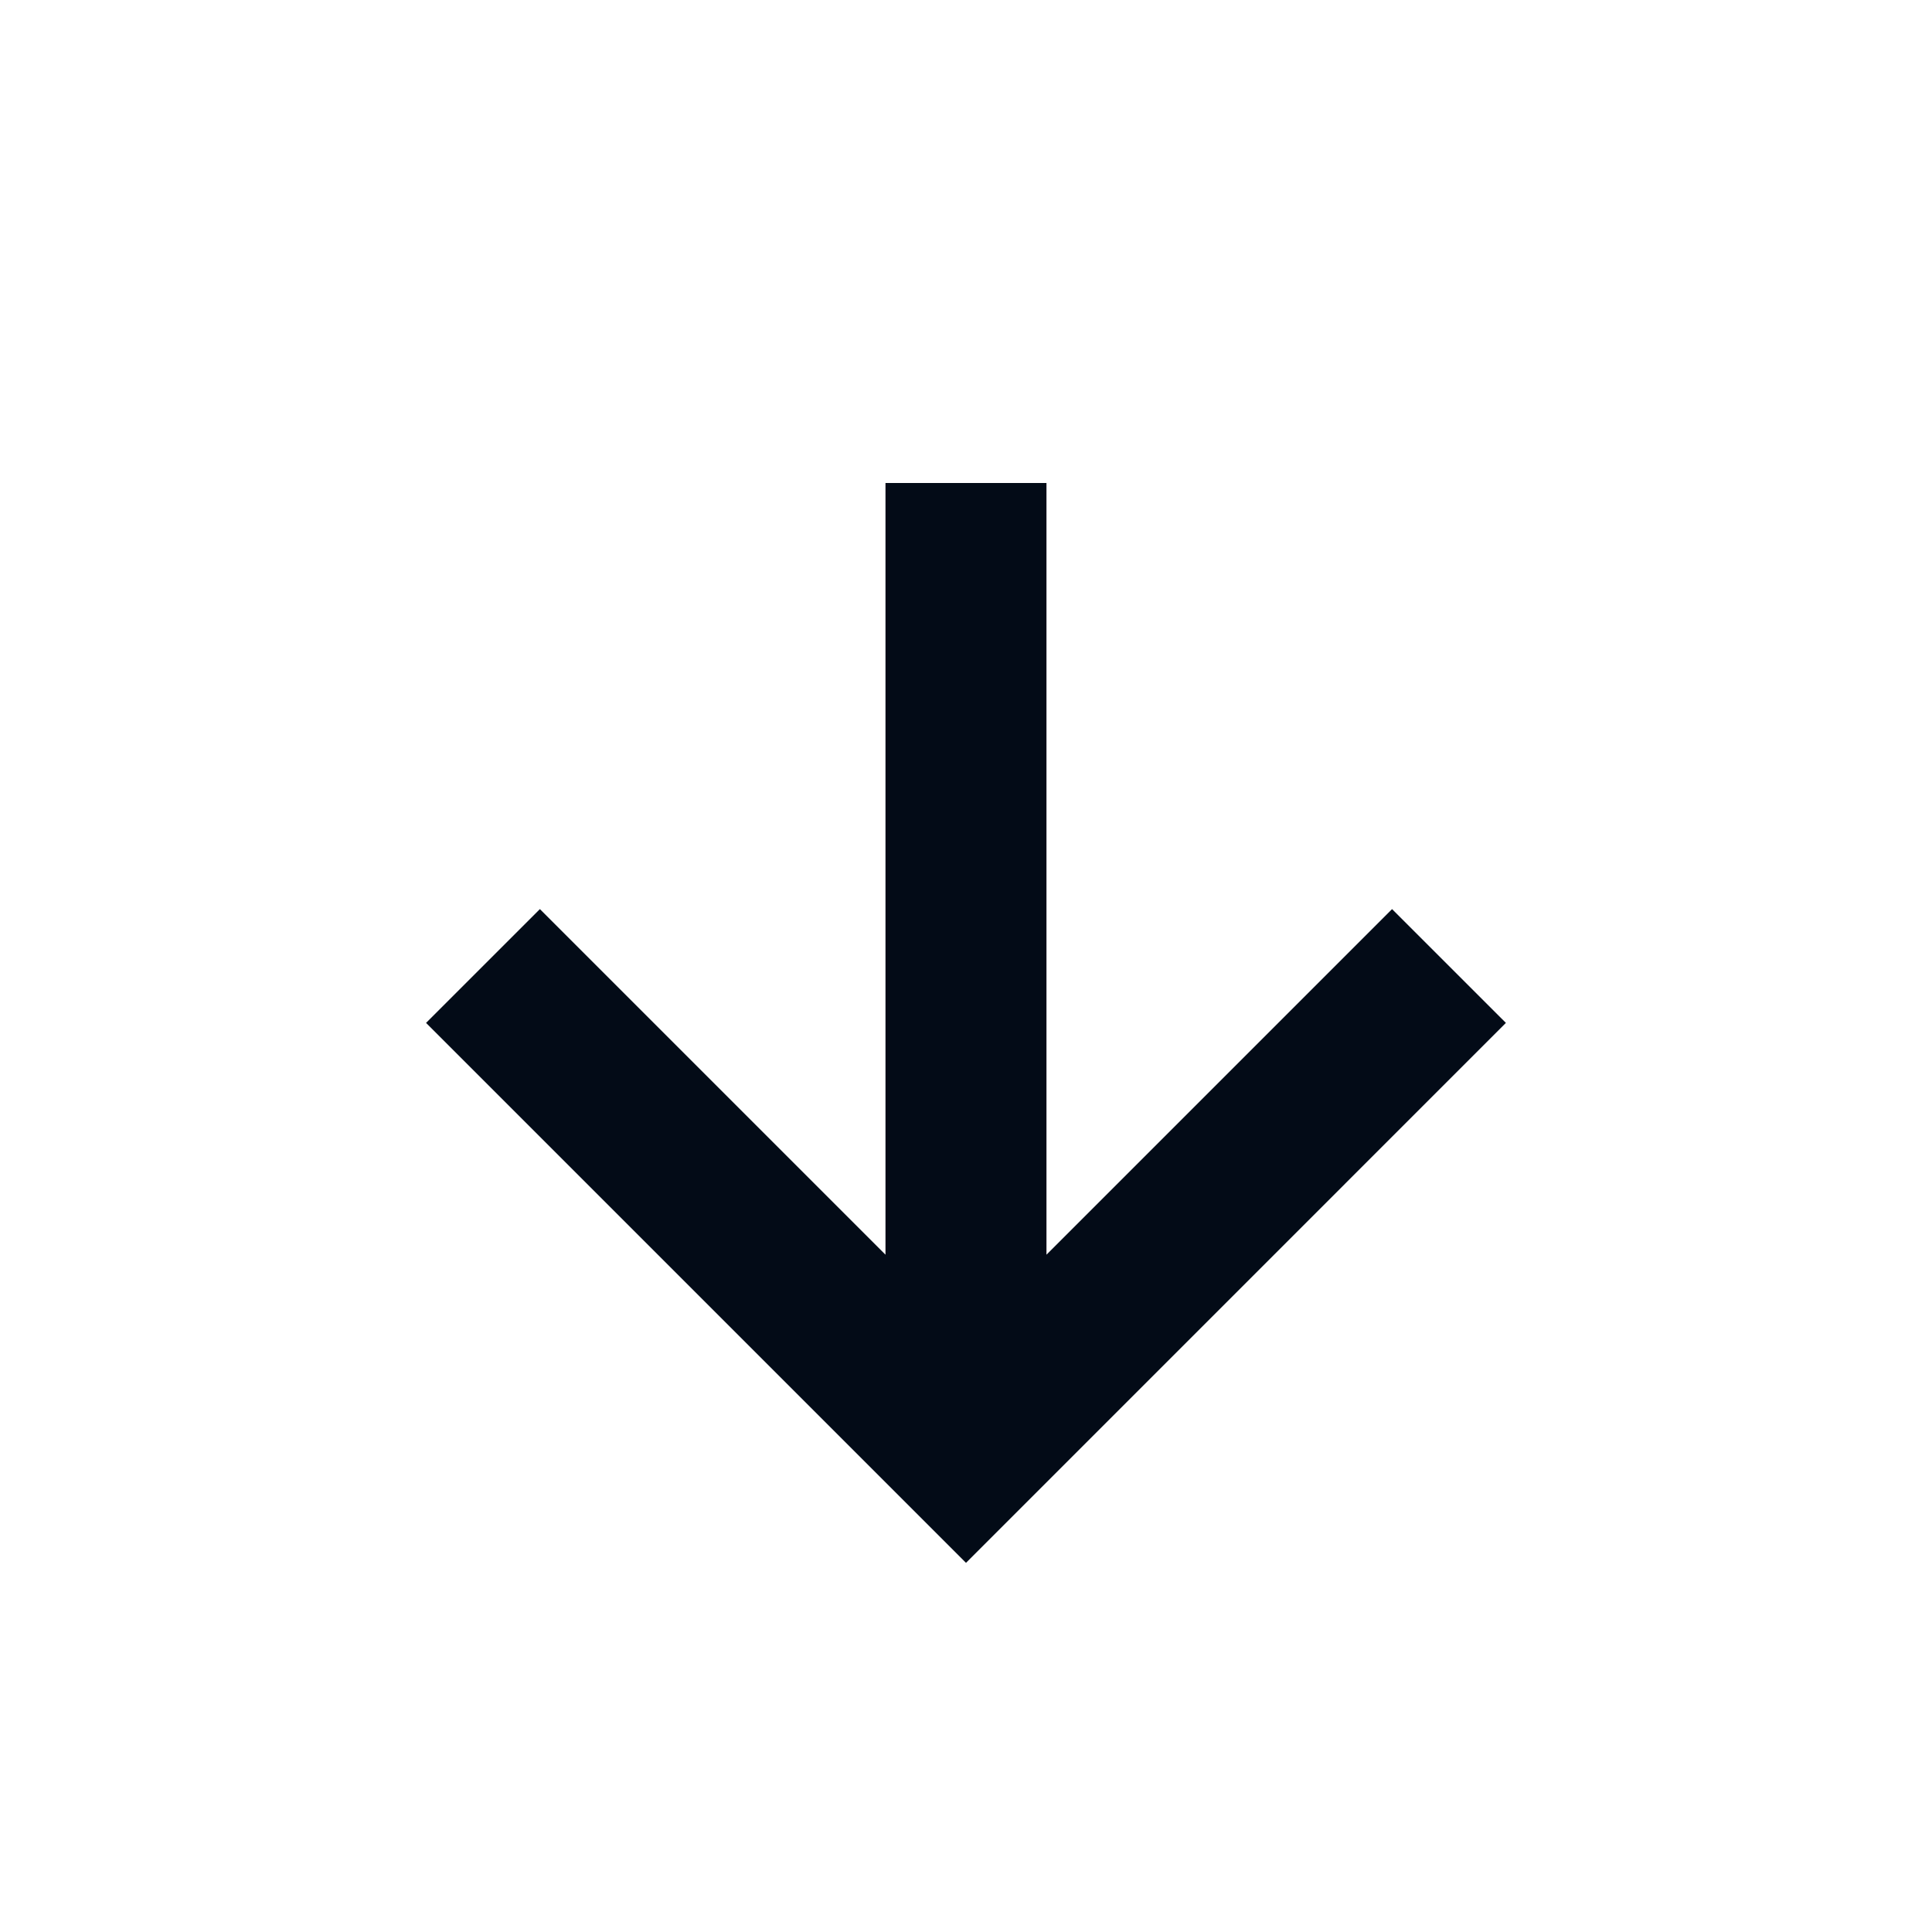 <svg xmlns="http://www.w3.org/2000/svg" width="40" height="40" viewBox="0 0 40 40" fill="none"><g id="Icon / down-arrow-alt"><path id="icon" d="M31.178 21.178L28.821 18.822L21.666 25.977V10H18.333V25.977L11.178 18.822L8.821 21.178L20 32.357L31.178 21.178Z" fill="#030B17"></path></g></svg>